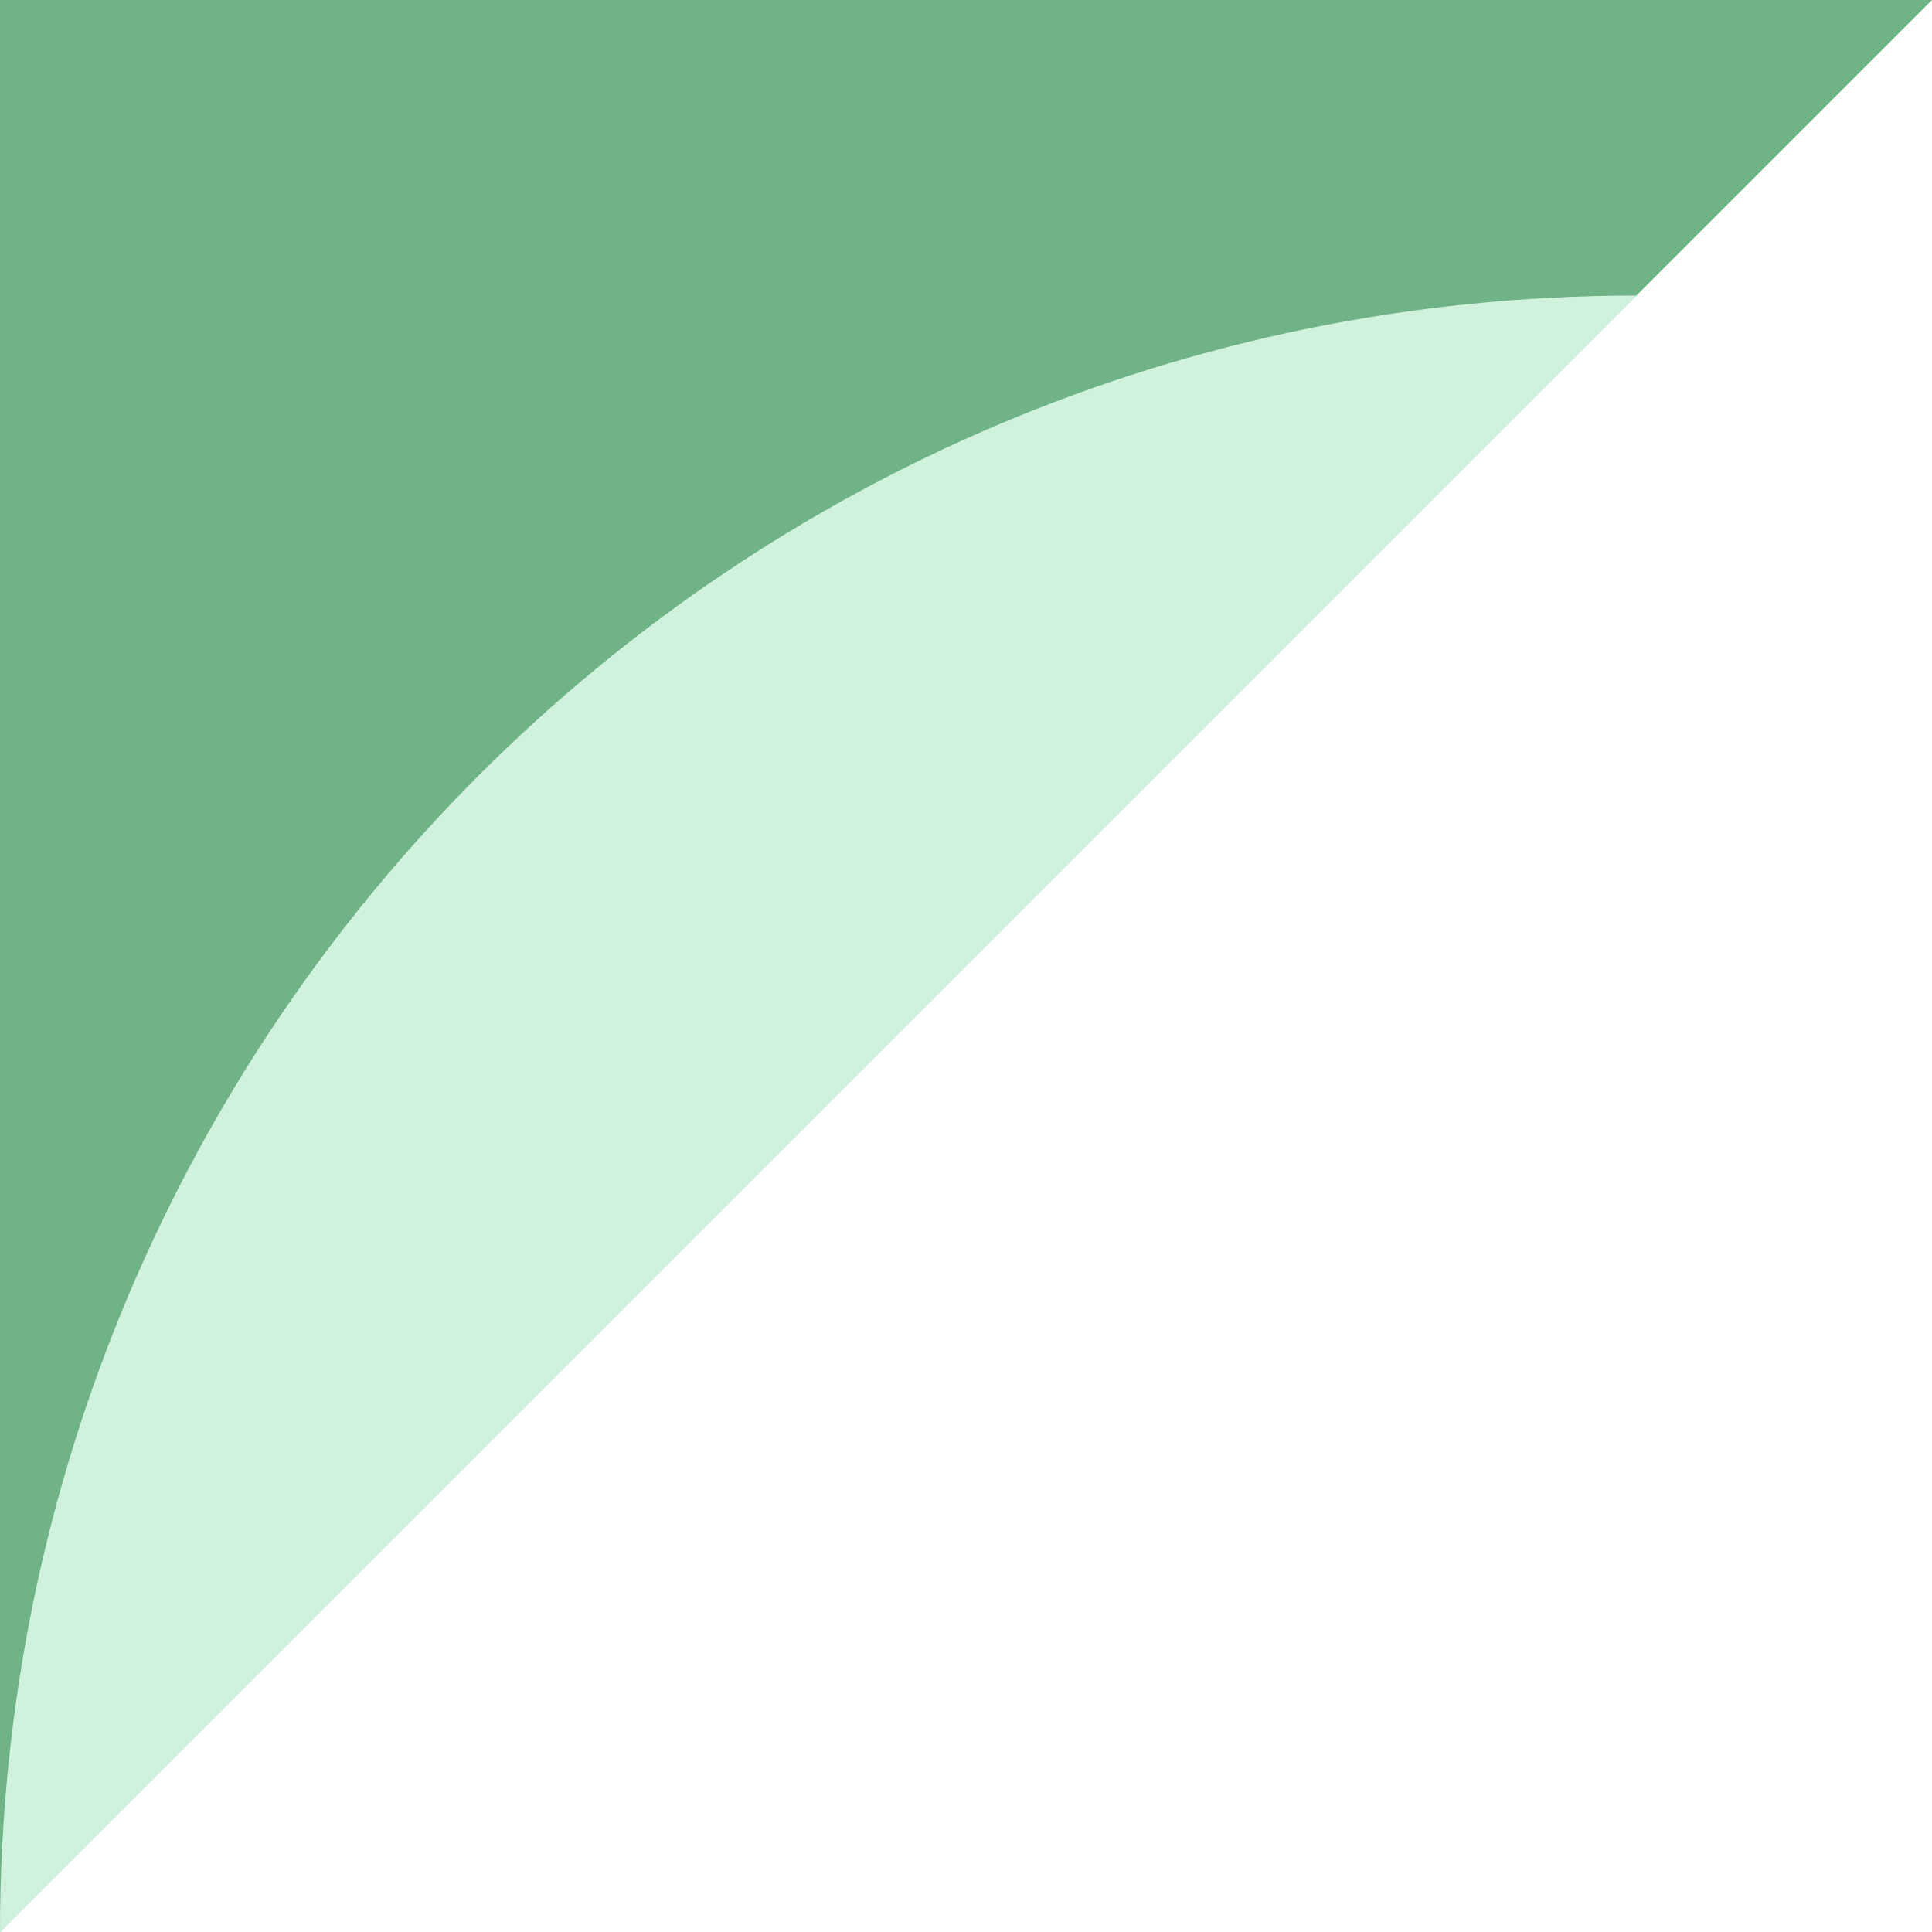 <?xml version="1.0" encoding="UTF-8"?><svg xmlns="http://www.w3.org/2000/svg" width="268" height="268" viewBox="0 0 268 268"><defs><style>.uuid-066e83fa-cd81-465c-8065-7a922504fc62{isolation:isolate;}.uuid-614de57f-c50d-4606-9b28-0892fe1e1f87{fill:#d0f2dd;mix-blend-mode:color-burn;}.uuid-f4d9da79-8e4b-4cce-9360-de1c87253434{fill:#70b387;}</style></defs><g class="uuid-066e83fa-cd81-465c-8065-7a922504fc62"><g id="uuid-cdc05c0b-1e8e-4566-ba6e-2bbd77a0ee06"><polygon class="uuid-f4d9da79-8e4b-4cce-9360-de1c87253434" points="0 268 0 0 268 0 0 268"/><path class="uuid-614de57f-c50d-4606-9b28-0892fe1e1f87" d="M0,268L227,41C101.63,41,0,142.63,0,268Z"/></g></g></svg>